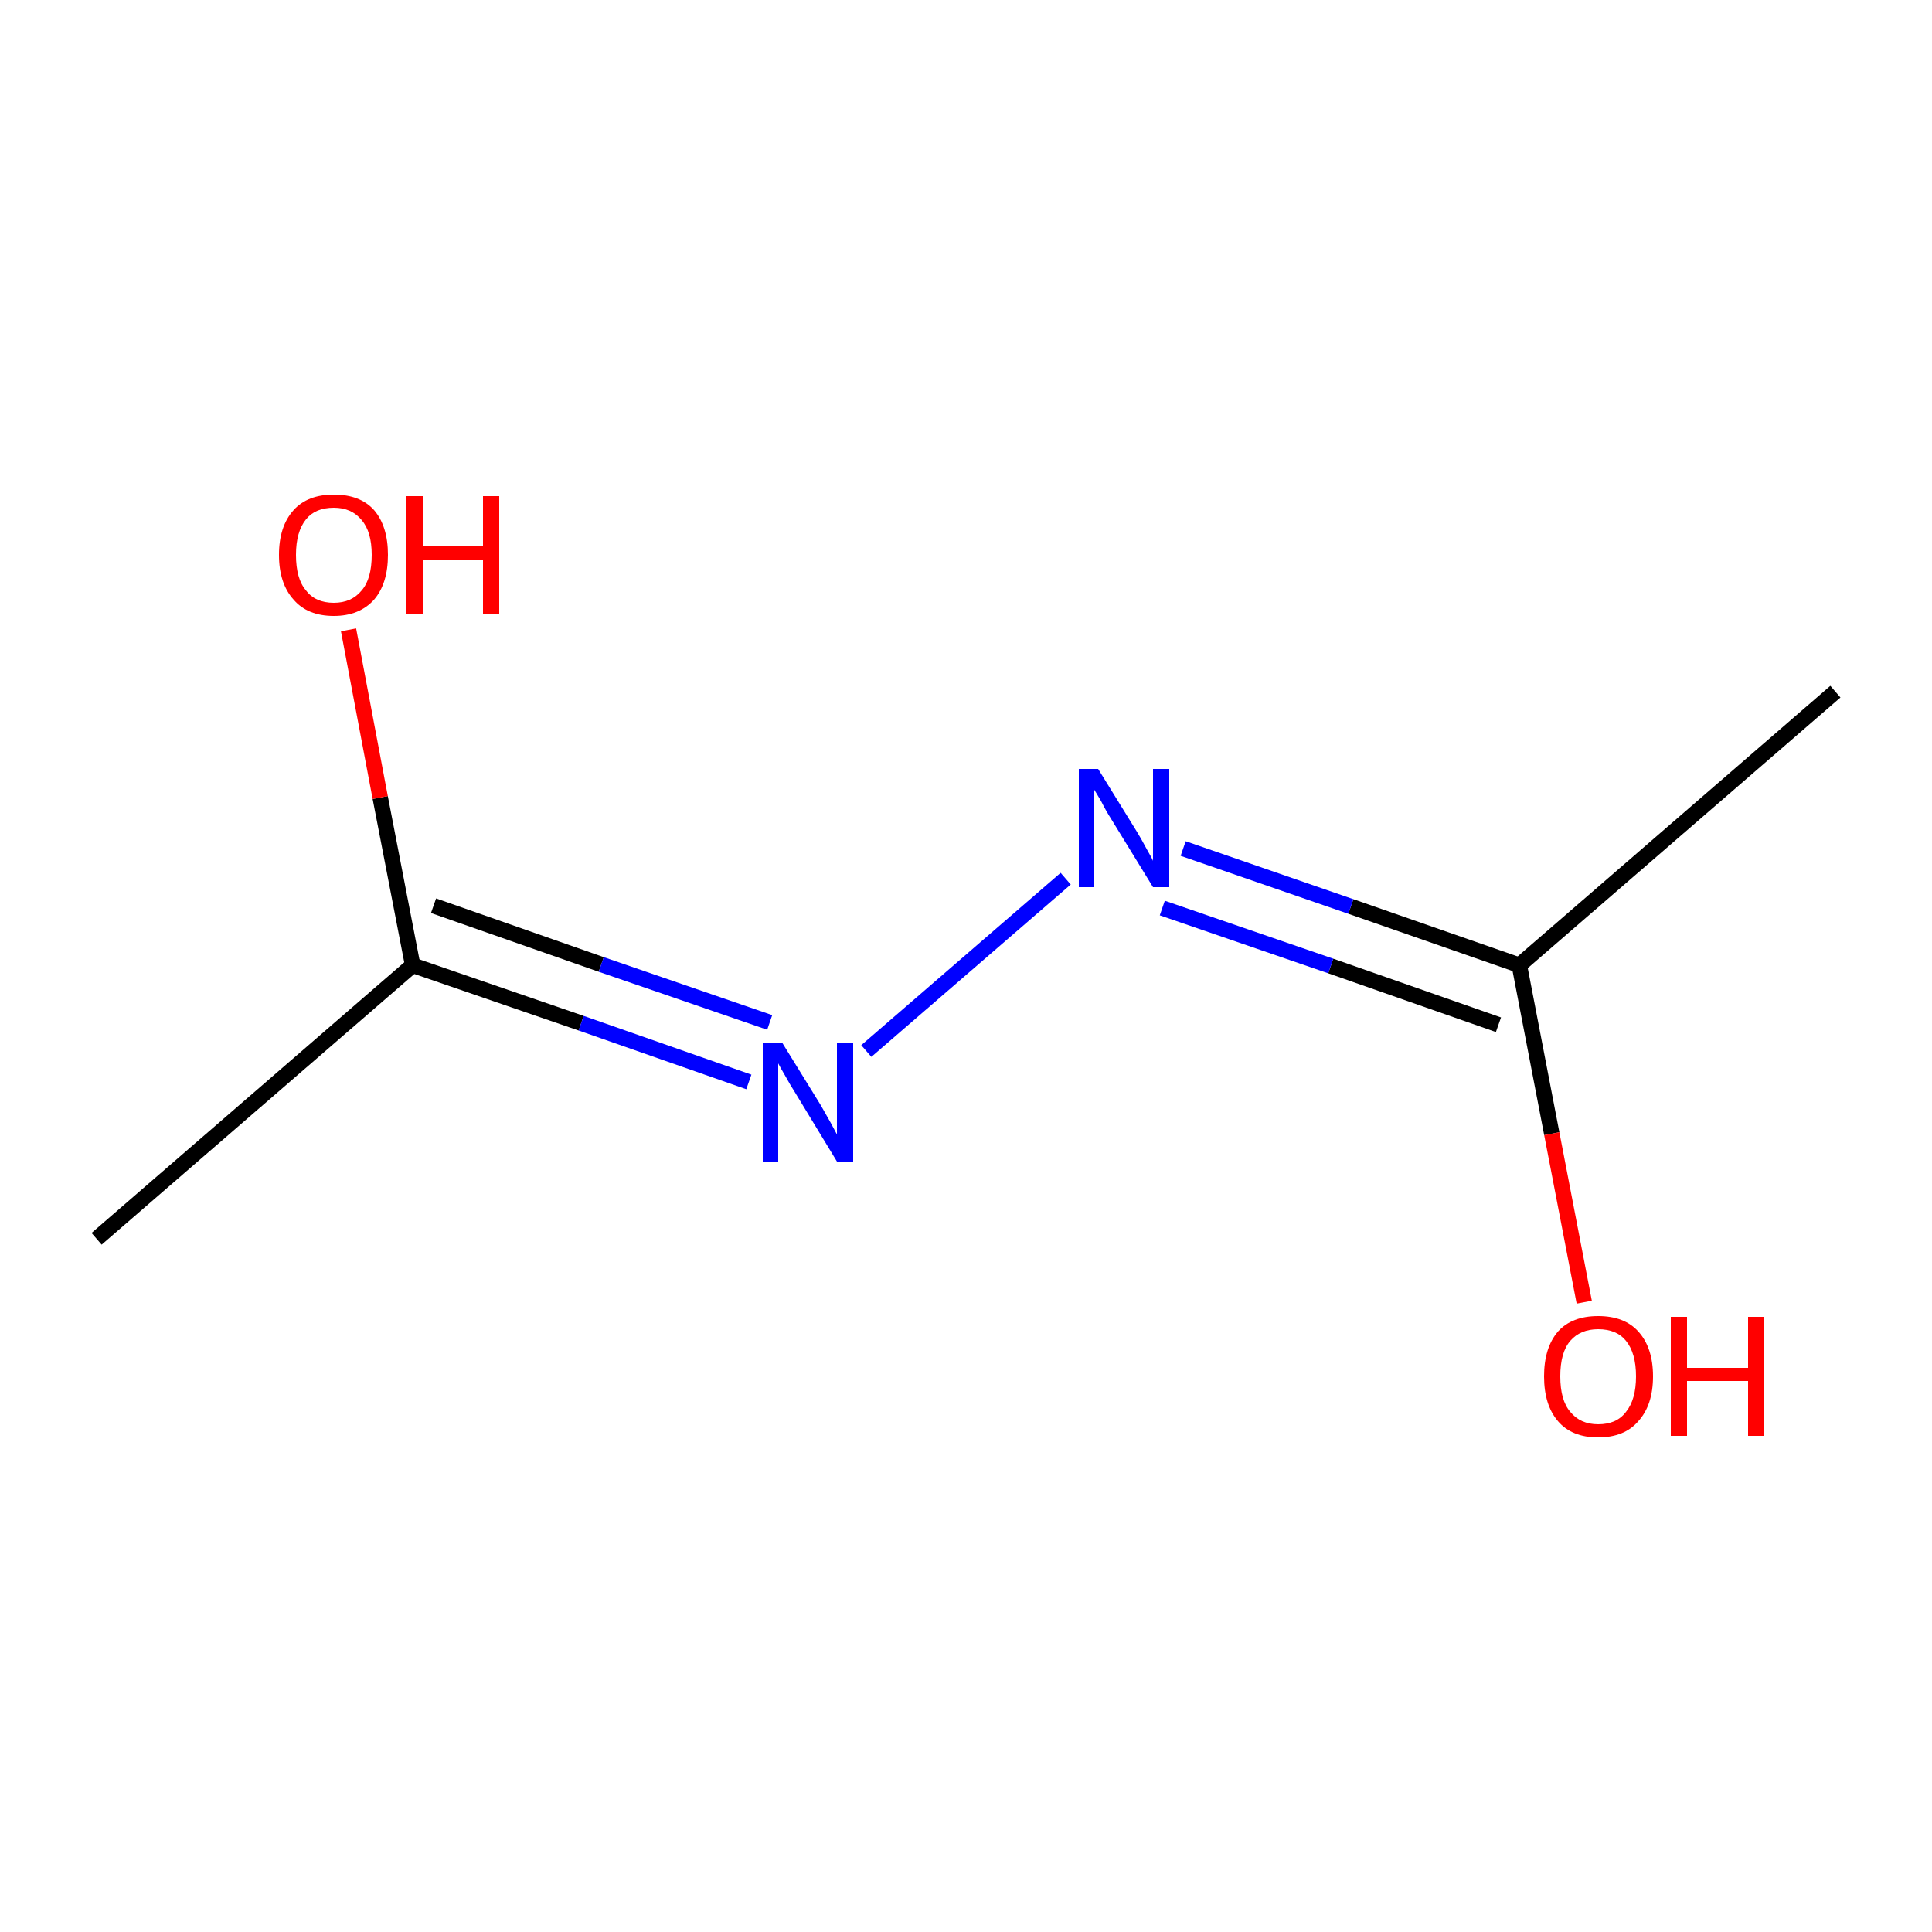 <?xml version='1.0' encoding='iso-8859-1'?>
<svg version='1.1' baseProfile='full'
              xmlns='http://www.w3.org/2000/svg'
                      xmlns:rdkit='http://www.rdkit.org/xml'
                      xmlns:xlink='http://www.w3.org/1999/xlink'
                  xml:space='preserve'
width='250px' height='250px' viewBox='0 0 250 250'>
<!-- END OF HEADER -->
<rect style='opacity:1.0;fill:#FFFFFF;stroke:none' width='250.0' height='250.0' x='0.0' y='0.0'> </rect>
<path class='bond-0 atom-0 atom-2' d='M 237.5,89.5 L 196.6,124.9' style='fill:none;fill-rule:evenodd;stroke:#000000;stroke-width:2.0px;stroke-linecap:butt;stroke-linejoin:miter;stroke-opacity:1' />
<path class='bond-1 atom-1 atom-3' d='M 12.5,160.3 L 53.4,124.9' style='fill:none;fill-rule:evenodd;stroke:#000000;stroke-width:2.0px;stroke-linecap:butt;stroke-linejoin:miter;stroke-opacity:1' />
<path class='bond-2 atom-2 atom-4' d='M 196.6,124.9 L 174.8,117.3' style='fill:none;fill-rule:evenodd;stroke:#000000;stroke-width:2.0px;stroke-linecap:butt;stroke-linejoin:miter;stroke-opacity:1' />
<path class='bond-2 atom-2 atom-4' d='M 174.8,117.3 L 153.1,109.8' style='fill:none;fill-rule:evenodd;stroke:#0000FF;stroke-width:2.0px;stroke-linecap:butt;stroke-linejoin:miter;stroke-opacity:1' />
<path class='bond-2 atom-2 atom-4' d='M 193.9,132.6 L 172.2,125.0' style='fill:none;fill-rule:evenodd;stroke:#000000;stroke-width:2.0px;stroke-linecap:butt;stroke-linejoin:miter;stroke-opacity:1' />
<path class='bond-2 atom-2 atom-4' d='M 172.2,125.0 L 150.4,117.5' style='fill:none;fill-rule:evenodd;stroke:#0000FF;stroke-width:2.0px;stroke-linecap:butt;stroke-linejoin:miter;stroke-opacity:1' />
<path class='bond-3 atom-2 atom-6' d='M 196.6,124.9 L 200.8,146.7' style='fill:none;fill-rule:evenodd;stroke:#000000;stroke-width:2.0px;stroke-linecap:butt;stroke-linejoin:miter;stroke-opacity:1' />
<path class='bond-3 atom-2 atom-6' d='M 200.8,146.7 L 205.0,168.5' style='fill:none;fill-rule:evenodd;stroke:#FF0000;stroke-width:2.0px;stroke-linecap:butt;stroke-linejoin:miter;stroke-opacity:1' />
<path class='bond-4 atom-3 atom-5' d='M 53.4,124.9 L 75.2,132.4' style='fill:none;fill-rule:evenodd;stroke:#000000;stroke-width:2.0px;stroke-linecap:butt;stroke-linejoin:miter;stroke-opacity:1' />
<path class='bond-4 atom-3 atom-5' d='M 75.2,132.4 L 96.9,140.0' style='fill:none;fill-rule:evenodd;stroke:#0000FF;stroke-width:2.0px;stroke-linecap:butt;stroke-linejoin:miter;stroke-opacity:1' />
<path class='bond-4 atom-3 atom-5' d='M 56.1,117.2 L 77.8,124.8' style='fill:none;fill-rule:evenodd;stroke:#000000;stroke-width:2.0px;stroke-linecap:butt;stroke-linejoin:miter;stroke-opacity:1' />
<path class='bond-4 atom-3 atom-5' d='M 77.8,124.8 L 99.6,132.3' style='fill:none;fill-rule:evenodd;stroke:#0000FF;stroke-width:2.0px;stroke-linecap:butt;stroke-linejoin:miter;stroke-opacity:1' />
<path class='bond-5 atom-3 atom-7' d='M 53.4,124.9 L 49.2,103.2' style='fill:none;fill-rule:evenodd;stroke:#000000;stroke-width:2.0px;stroke-linecap:butt;stroke-linejoin:miter;stroke-opacity:1' />
<path class='bond-5 atom-3 atom-7' d='M 49.2,103.2 L 45.1,81.5' style='fill:none;fill-rule:evenodd;stroke:#FF0000;stroke-width:2.0px;stroke-linecap:butt;stroke-linejoin:miter;stroke-opacity:1' />
<path class='bond-6 atom-4 atom-5' d='M 137.9,113.7 L 112.1,136.0' style='fill:none;fill-rule:evenodd;stroke:#0000FF;stroke-width:2.0px;stroke-linecap:butt;stroke-linejoin:miter;stroke-opacity:1' />
<path class='atom-4' d='M 142.1 99.5
L 147.1 107.6
Q 147.6 108.4, 148.4 109.9
Q 149.2 111.3, 149.2 111.4
L 149.2 99.5
L 151.3 99.5
L 151.3 114.8
L 149.2 114.8
L 143.8 106.0
Q 143.1 104.9, 142.5 103.7
Q 141.8 102.5, 141.6 102.2
L 141.6 114.8
L 139.6 114.8
L 139.6 99.5
L 142.1 99.5
' fill='#0000FF'/>
<path class='atom-5' d='M 101.2 134.9
L 106.2 143.0
Q 106.7 143.9, 107.5 145.3
Q 108.3 146.8, 108.3 146.8
L 108.3 134.9
L 110.4 134.9
L 110.4 150.3
L 108.3 150.3
L 102.9 141.4
Q 102.2 140.3, 101.6 139.2
Q 100.9 138.0, 100.7 137.6
L 100.7 150.3
L 98.7 150.3
L 98.7 134.9
L 101.2 134.9
' fill='#0000FF'/>
<path class='atom-6' d='M 199.8 178.1
Q 199.8 174.4, 201.6 172.3
Q 203.4 170.3, 206.8 170.3
Q 210.2 170.3, 212.0 172.3
Q 213.9 174.4, 213.9 178.1
Q 213.9 181.8, 212.0 183.9
Q 210.2 186.0, 206.8 186.0
Q 203.4 186.0, 201.6 183.9
Q 199.8 181.8, 199.8 178.1
M 206.8 184.3
Q 209.2 184.3, 210.4 182.7
Q 211.7 181.1, 211.7 178.1
Q 211.7 175.1, 210.4 173.5
Q 209.2 172.0, 206.8 172.0
Q 204.5 172.0, 203.2 173.5
Q 201.9 175.0, 201.9 178.1
Q 201.9 181.2, 203.2 182.7
Q 204.5 184.3, 206.8 184.3
' fill='#FF0000'/>
<path class='atom-6' d='M 216.2 170.4
L 218.3 170.4
L 218.3 177.0
L 226.2 177.0
L 226.2 170.4
L 228.2 170.4
L 228.2 185.8
L 226.2 185.8
L 226.2 178.7
L 218.3 178.7
L 218.3 185.8
L 216.2 185.8
L 216.2 170.4
' fill='#FF0000'/>
<path class='atom-7' d='M 36.1 71.8
Q 36.1 68.1, 38.0 66.0
Q 39.8 64.0, 43.2 64.0
Q 46.6 64.0, 48.4 66.0
Q 50.2 68.1, 50.2 71.8
Q 50.2 75.5, 48.4 77.6
Q 46.5 79.7, 43.2 79.7
Q 39.8 79.7, 38.0 77.6
Q 36.1 75.5, 36.1 71.8
M 43.2 78.0
Q 45.5 78.0, 46.8 76.4
Q 48.1 74.9, 48.1 71.8
Q 48.1 68.8, 46.8 67.3
Q 45.5 65.7, 43.2 65.7
Q 40.8 65.7, 39.6 67.2
Q 38.3 68.8, 38.3 71.8
Q 38.3 74.9, 39.6 76.4
Q 40.8 78.0, 43.2 78.0
' fill='#FF0000'/>
<path class='atom-7' d='M 52.6 64.2
L 54.7 64.2
L 54.7 70.7
L 62.5 70.7
L 62.5 64.2
L 64.6 64.2
L 64.6 79.5
L 62.5 79.5
L 62.5 72.4
L 54.7 72.4
L 54.7 79.5
L 52.6 79.5
L 52.6 64.2
' fill='#FF0000'/>
</svg>
